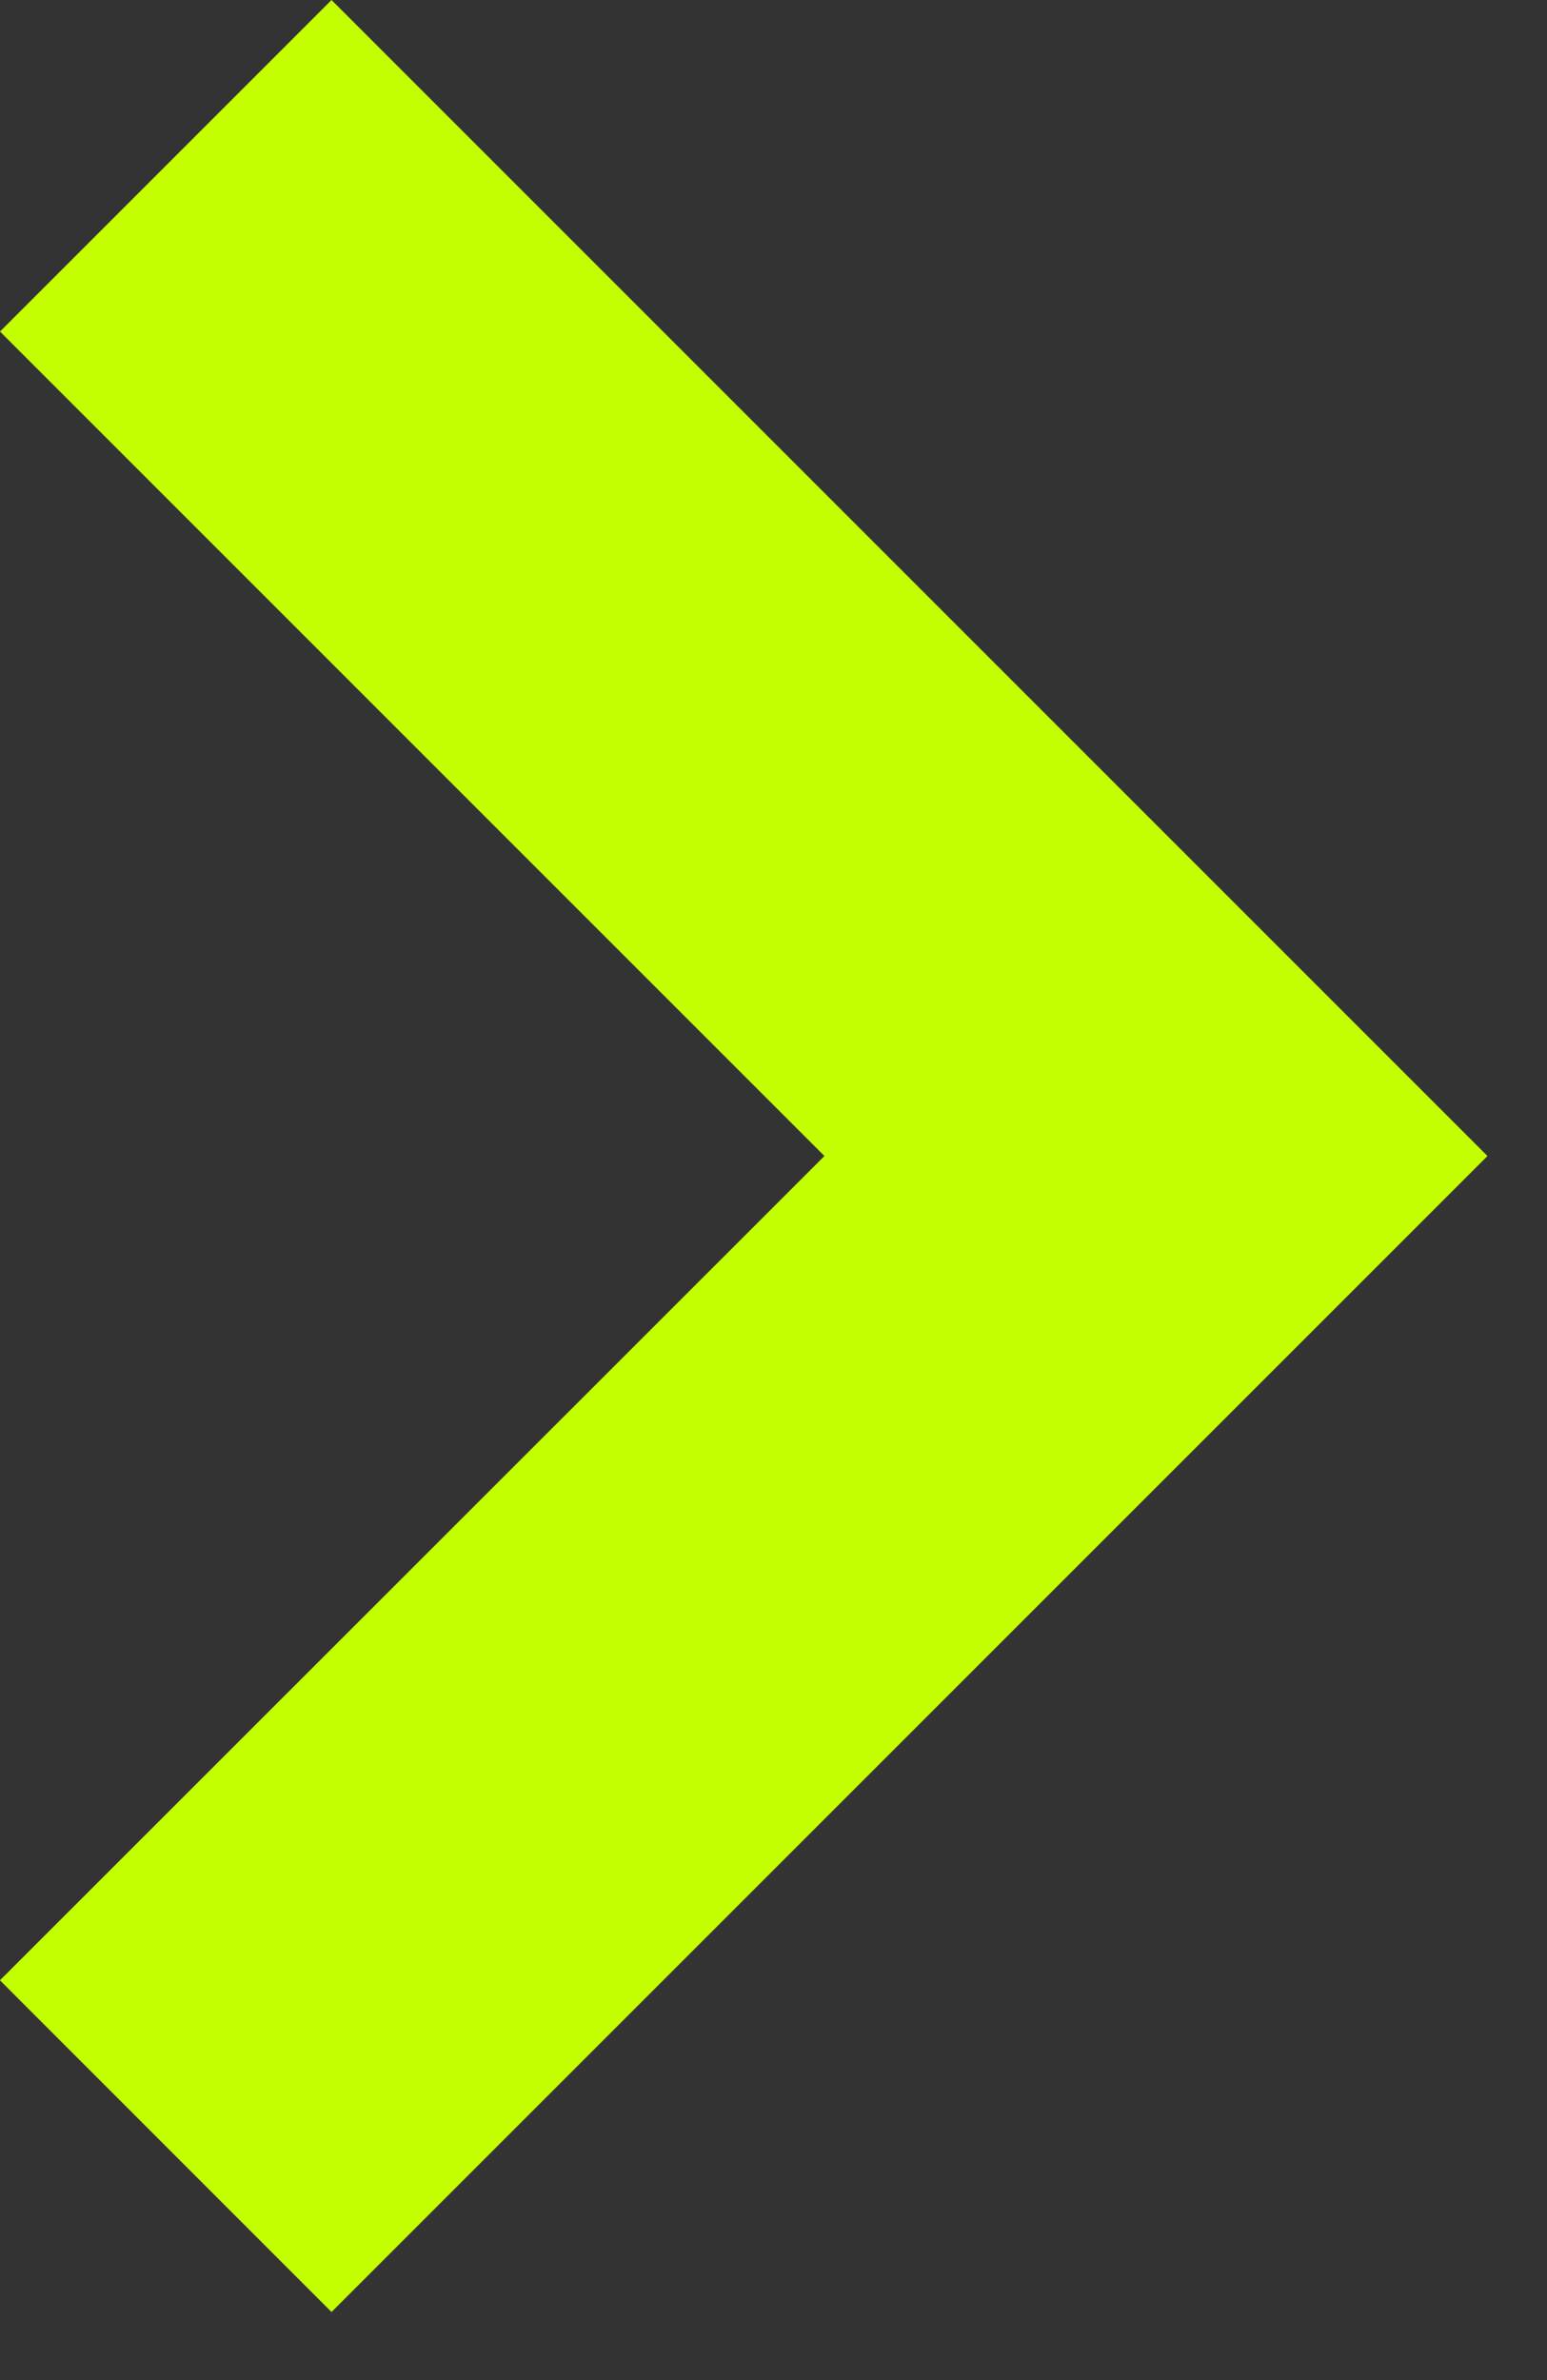 <svg width="13" height="20" viewBox="0 0 13 20" xmlns="http://www.w3.org/2000/svg"><rect x="0" y="0" width="13" height="20" fill="#333333" stroke="none"/><title>Combined Shape</title><path d="M0 16.641l2.786 2.787L12.5 9.714 2.786 0 0 2.786l6.928 6.928L0 16.64z" fill="#C3FF00" fill-rule="evenodd"/></svg>